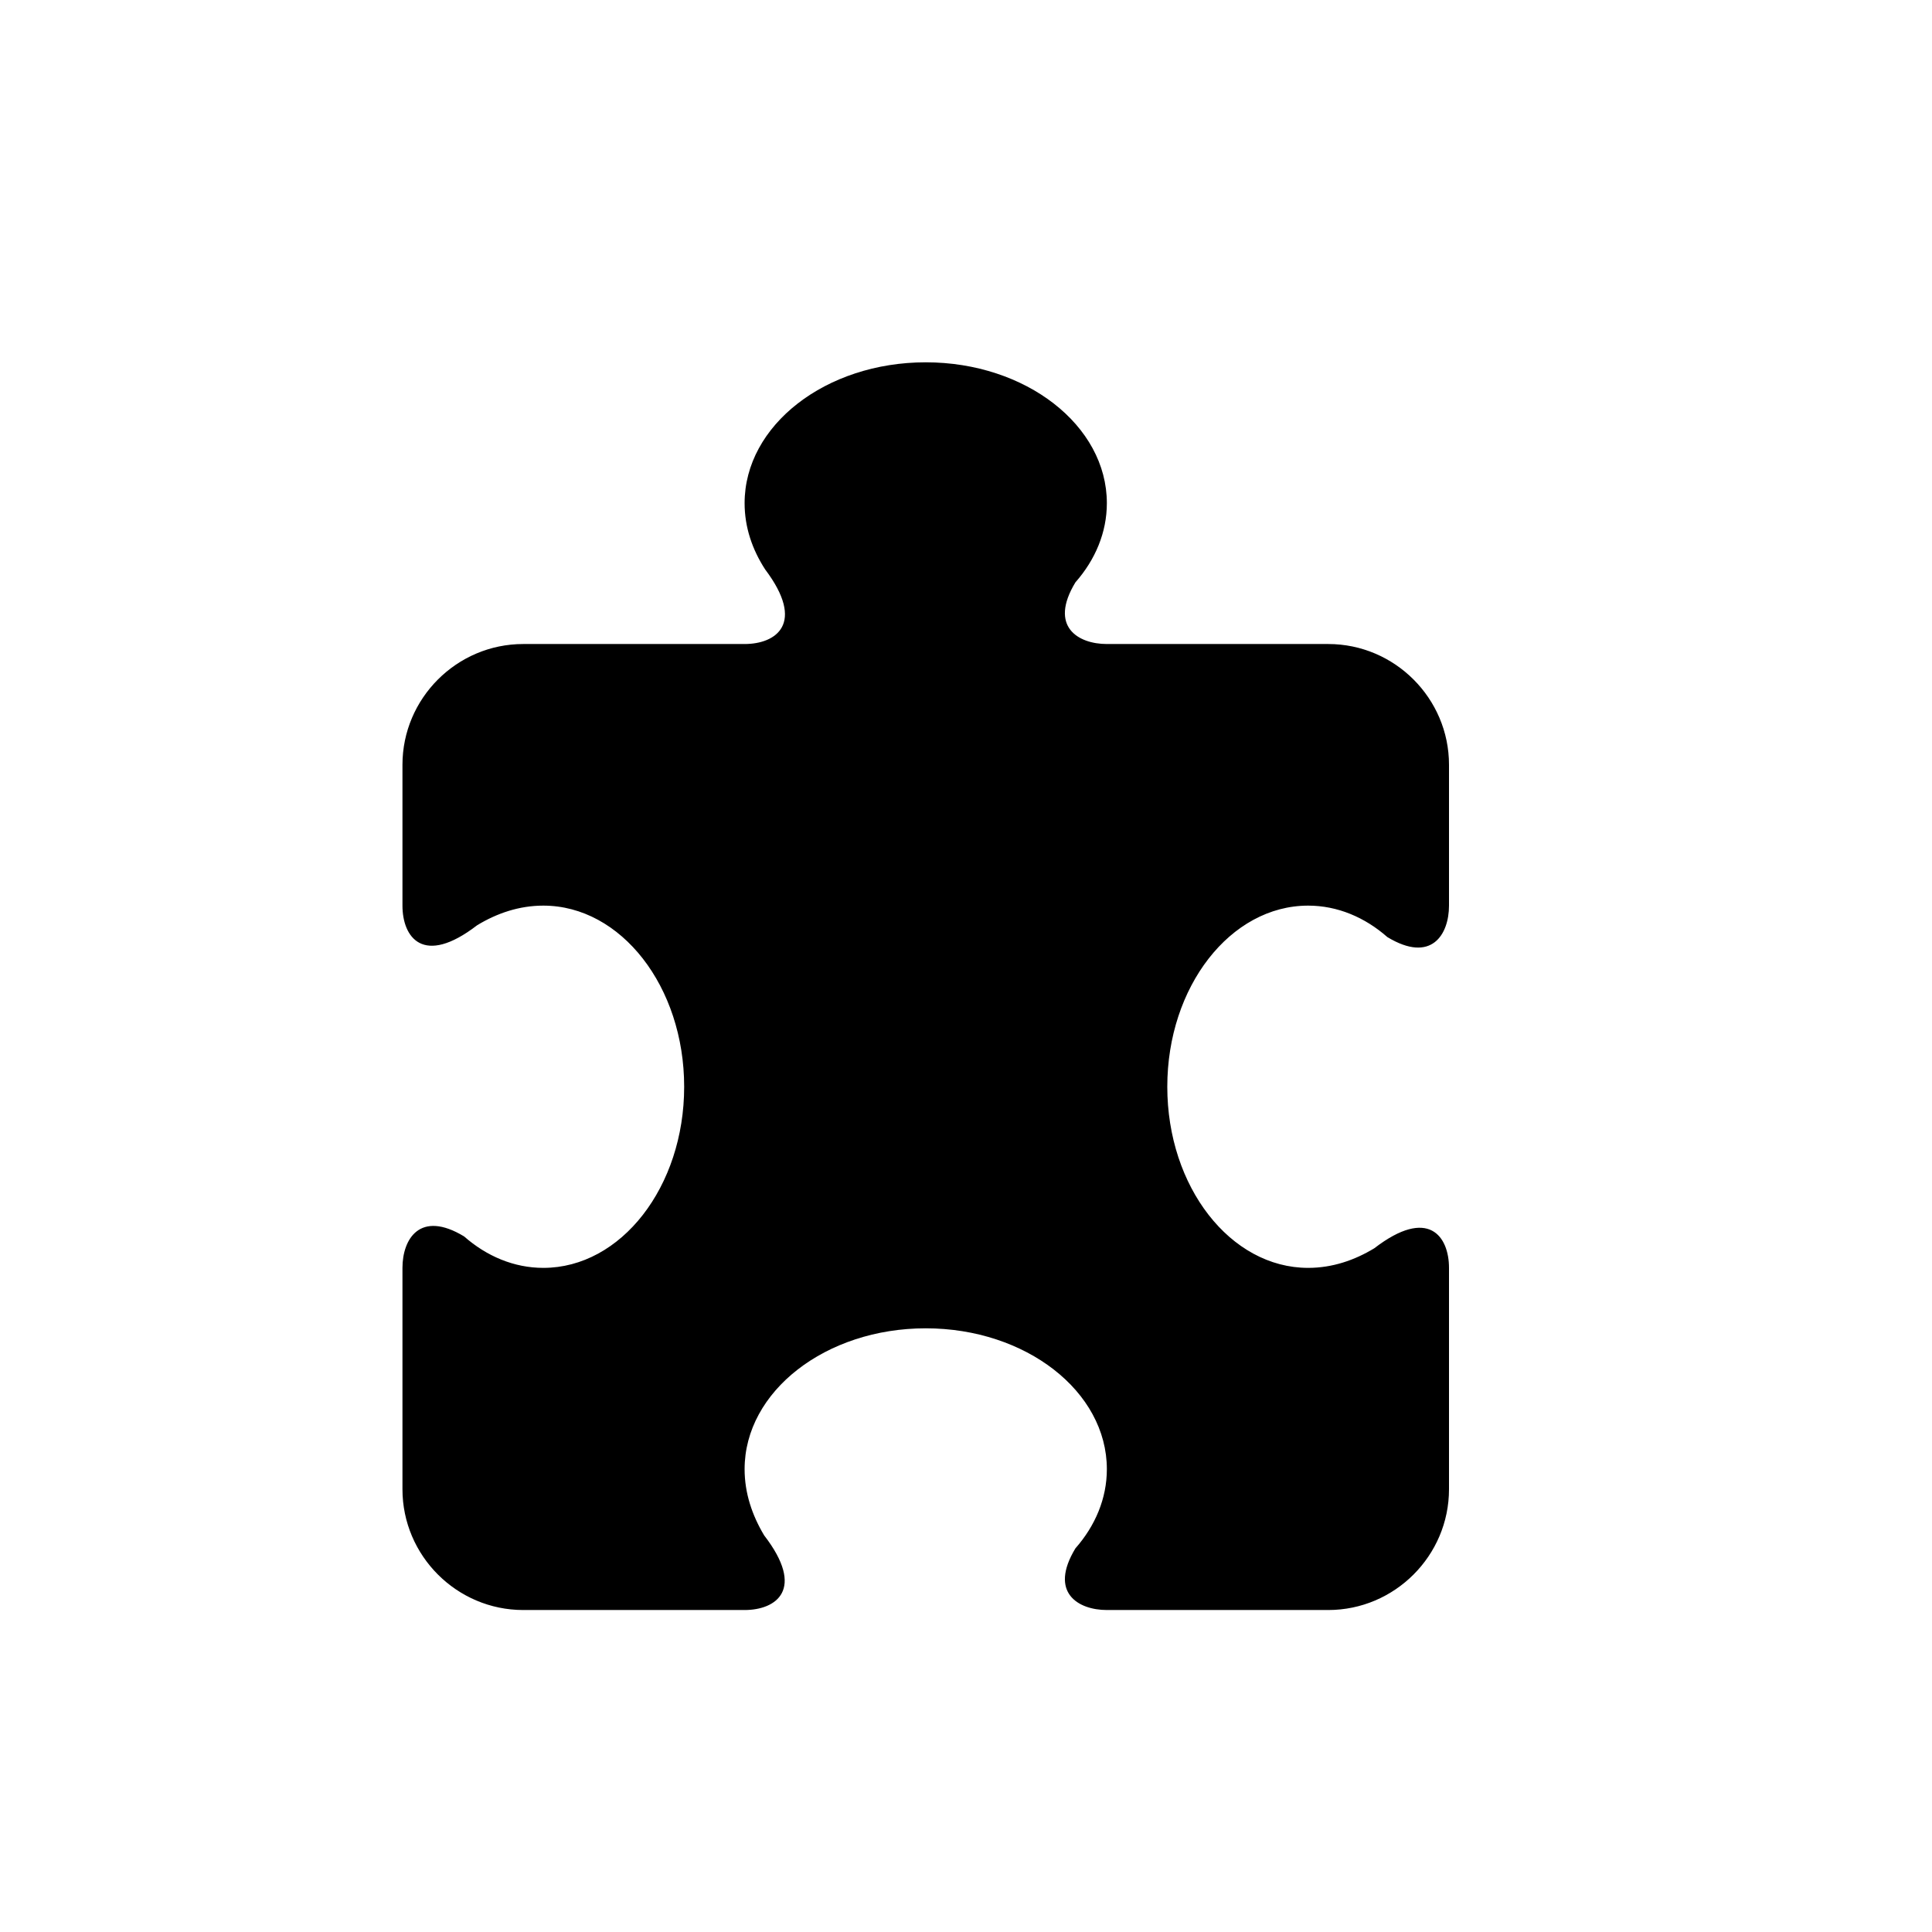<?xml version="1.0" encoding="utf-8"?>
<!DOCTYPE svg PUBLIC "-//W3C//DTD SVG 1.1//EN" "http://www.w3.org/Graphics/SVG/1.1/DTD/svg11.dtd">
<svg version="1.1" xmlns="http://www.w3.org/2000/svg" xmlns:xlink="http://www.w3.org/1999/xlink" width="32" height="32" viewBox="0 0 32 32">

	<path d="M21.667 15c0.485 0 0.939 0.193 1.312 0.521 0.732 0.443 1.021-0.045 1.021-0.521v-2.333c0-1.1-0.9-2-2-2h-3.667c-0.475 0-0.965-0.288-0.521-1.021 0.328-0.373 0.521-0.825 0.521-1.312 0-1.289-1.343-2.333-3-2.333s-3 1.044-3 2.333c0 0.4 0.127 0.768 0.34 1.097 0.676 0.897 0.181 1.236-0.34 1.236h-3.667c-1.1 0-2 0.9-2 2v2.333c0 0.521 0.339 1.016 1.237 0.325 0.328-0.199 0.696-0.325 1.096-0.325 1.288 0 2.333 1.344 2.333 3s-1.045 3-2.333 3c-0.485 0-0.939-0.193-1.312-0.521-0.732-0.443-1.021 0.045-1.021 0.521v3.667c0 1.1 0.9 2 2 2h3.667c0.521 0 1.016-0.339 0.324-1.236-0.197-0.329-0.324-0.697-0.324-1.097 0-1.289 1.343-2.333 3-2.333s3 1.044 3 2.333c0 0.487-0.193 0.939-0.521 1.312-0.444 0.733 0.047 1.021 0.521 1.021h3.667c1.1 0 2-0.9 2-2v-3.667c0-0.521-0.339-1.016-1.237-0.325-0.328 0.199-0.696 0.325-1.096 0.325-1.288 0-2.333-1.344-2.333-3s1.045-3 2.333-3z"></path>
</svg>
